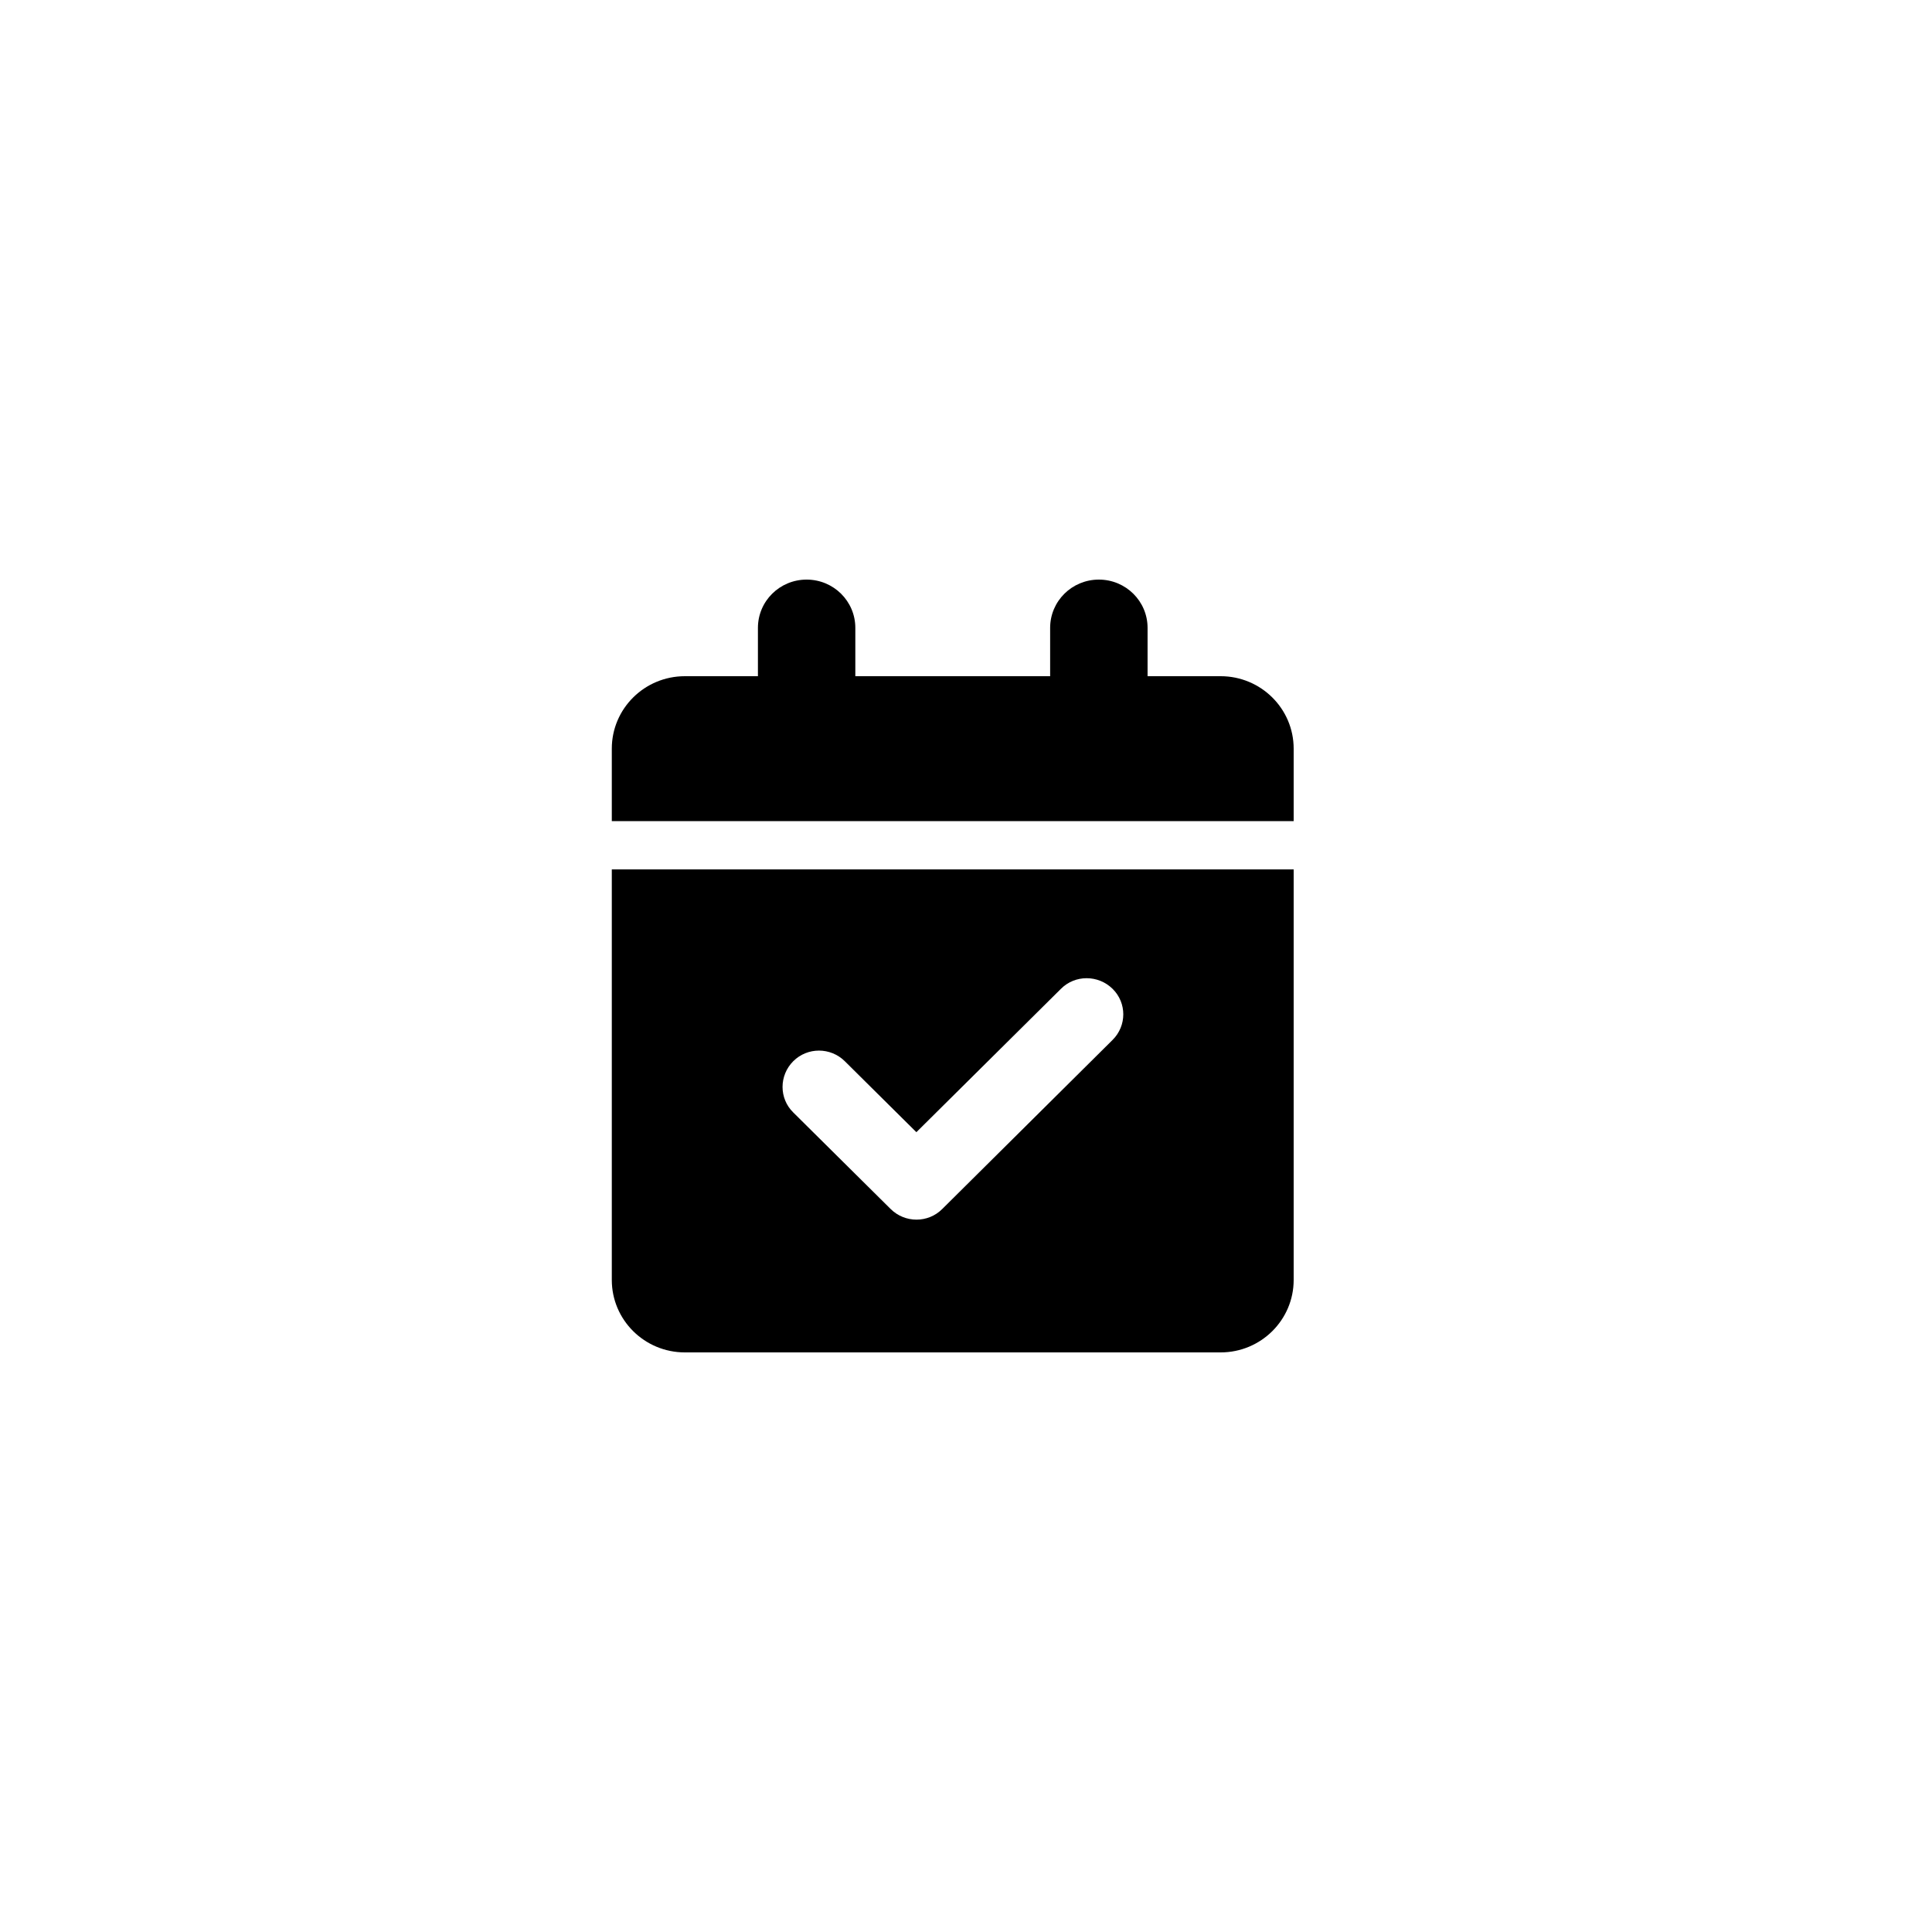 <?xml version="1.0" encoding="UTF-8"?> <svg xmlns="http://www.w3.org/2000/svg" width="60" height="60" viewBox="0 0 60 60" fill="none"><path d="M25.05 18C25.887 18 26.563 18.67 26.563 19.5V21H32.613V19.5C32.613 18.67 33.289 18 34.126 18C34.963 18 35.639 18.67 35.639 19.5V21H37.908C39.16 21 40.176 22.008 40.176 23.25V25.5H19V23.25C19 22.008 20.016 21 21.269 21H23.538V19.5C23.538 18.67 24.214 18 25.05 18ZM19 27H40.176V39.75C40.176 40.992 39.16 42 37.908 42H21.269C20.016 42 19 40.992 19 39.75V27ZM34.551 32.297C34.996 31.856 34.996 31.144 34.551 30.708C34.107 30.272 33.389 30.267 32.949 30.708L28.459 35.161L26.237 32.958C25.793 32.517 25.074 32.517 24.634 32.958C24.195 33.398 24.19 34.111 24.634 34.547L27.66 37.547C28.104 37.987 28.823 37.987 29.262 37.547L34.551 32.297Z" fill="black"></path></svg> 